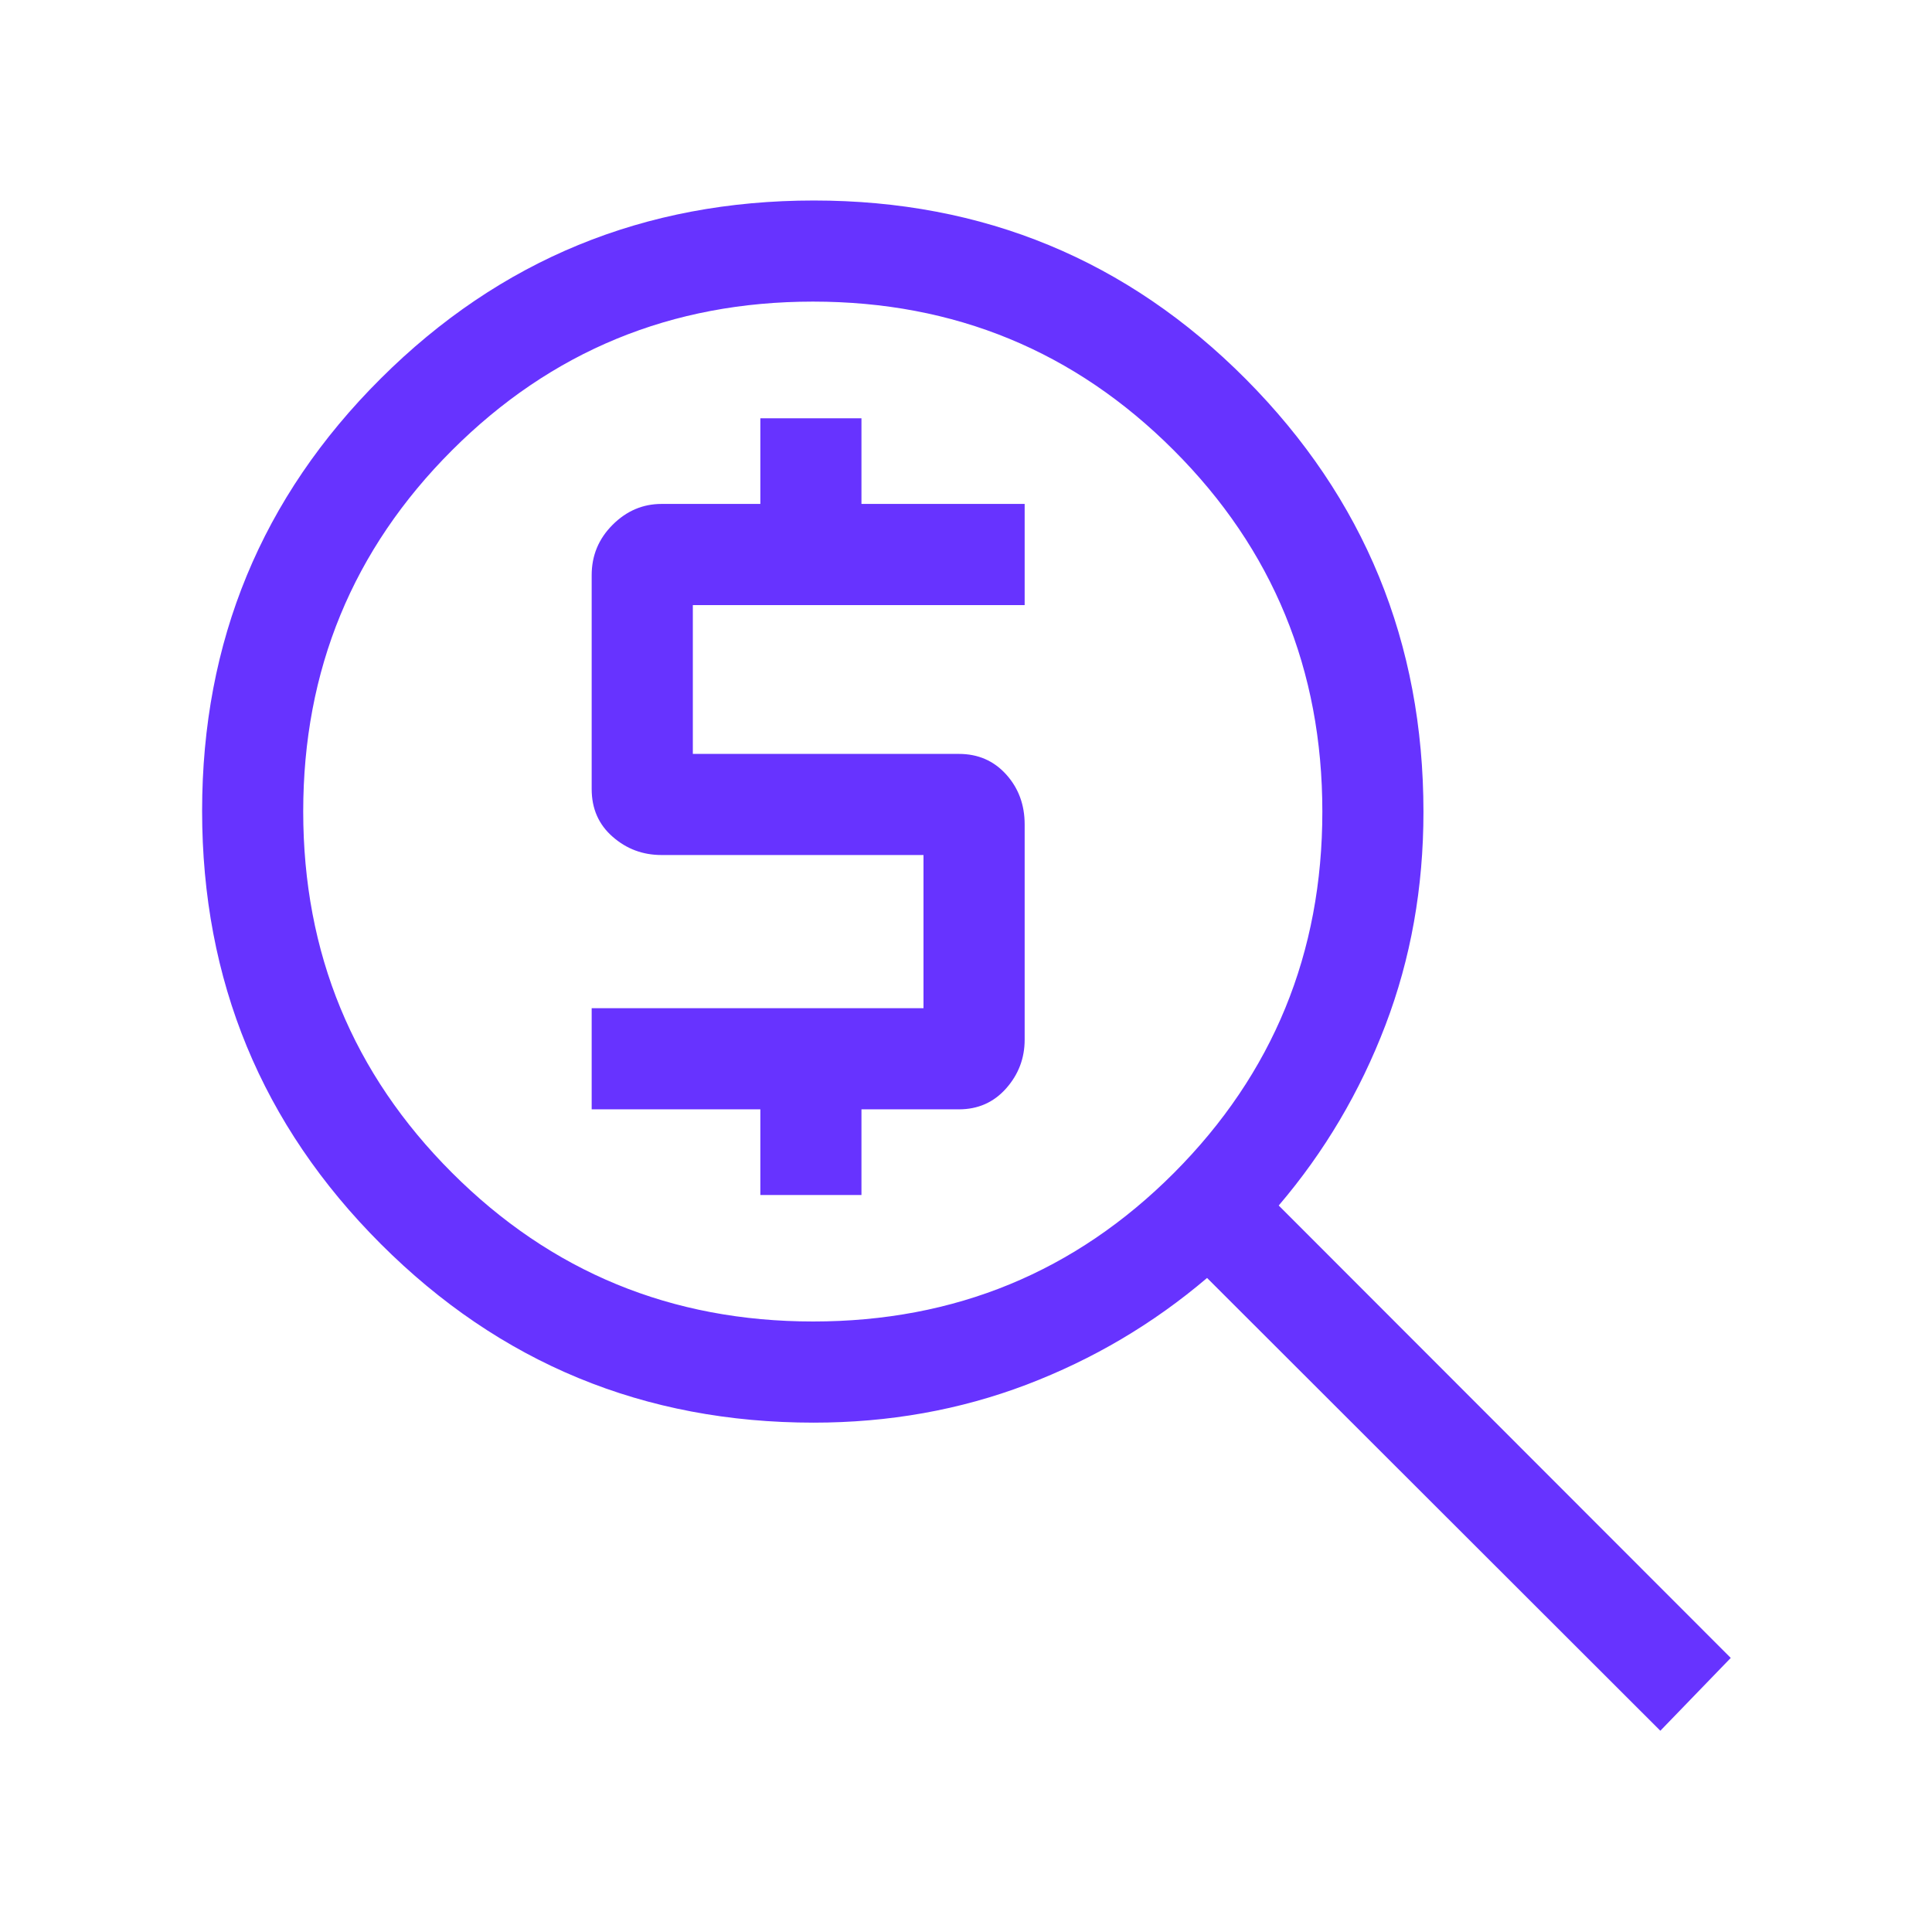 <svg width="36" height="36" viewBox="0 0 36 36" fill="none" xmlns="http://www.w3.org/2000/svg">
<mask id="mask0_210_4230" style="mask-type:alpha" maskUnits="userSpaceOnUse" x="0" y="0" width="36" height="36">
<rect width="36" height="36" fill="#D9D9D9"/>
</mask>
<g mask="url(#mask0_210_4230)">
<path d="M15.152 24.624C17.794 24.624 20.036 23.7 21.878 21.853C23.719 20.005 24.64 17.762 24.64 15.122C24.64 12.48 23.717 10.236 21.871 8.39C20.026 6.543 17.785 5.62 15.149 5.62C12.513 5.62 10.27 6.544 8.422 8.391C6.574 10.239 5.65 12.482 5.65 15.121C5.65 17.761 6.574 20.004 8.422 21.852C10.269 23.7 12.513 24.624 15.152 24.624ZM15.16 26.509C12.003 26.509 9.315 25.399 7.095 23.179C4.875 20.96 3.766 18.27 3.766 15.11C3.766 11.949 4.875 9.264 7.095 7.053C9.315 4.841 12.005 3.736 15.165 3.736C18.325 3.736 21.008 4.846 23.215 7.065C25.421 9.285 26.524 11.973 26.524 15.13C26.524 16.54 26.288 17.865 25.815 19.104C25.342 20.343 24.68 21.463 23.827 22.463L32.25 30.893L30.938 32.25L22.492 23.813C21.488 24.667 20.366 25.33 19.126 25.802C17.885 26.273 16.563 26.509 15.16 26.509Z" fill="#6733FF"/>
<path d="M16.052 22.267H14.168V20.671H11.025V18.786H17.208V15.932H12.327C11.978 15.932 11.674 15.819 11.415 15.591C11.155 15.364 11.025 15.068 11.025 14.702V10.717C11.025 10.351 11.155 10.039 11.415 9.779C11.674 9.52 11.978 9.39 12.327 9.39H14.168V7.794H16.052V9.39H19.093V11.275H12.91V14.048H17.868C18.224 14.048 18.517 14.175 18.747 14.429C18.978 14.684 19.093 14.995 19.093 15.362V19.372C19.093 19.719 18.978 20.022 18.747 20.282C18.517 20.541 18.224 20.671 17.868 20.671H16.052V22.267Z" fill="#6733FF"/>
</g>
</svg>
